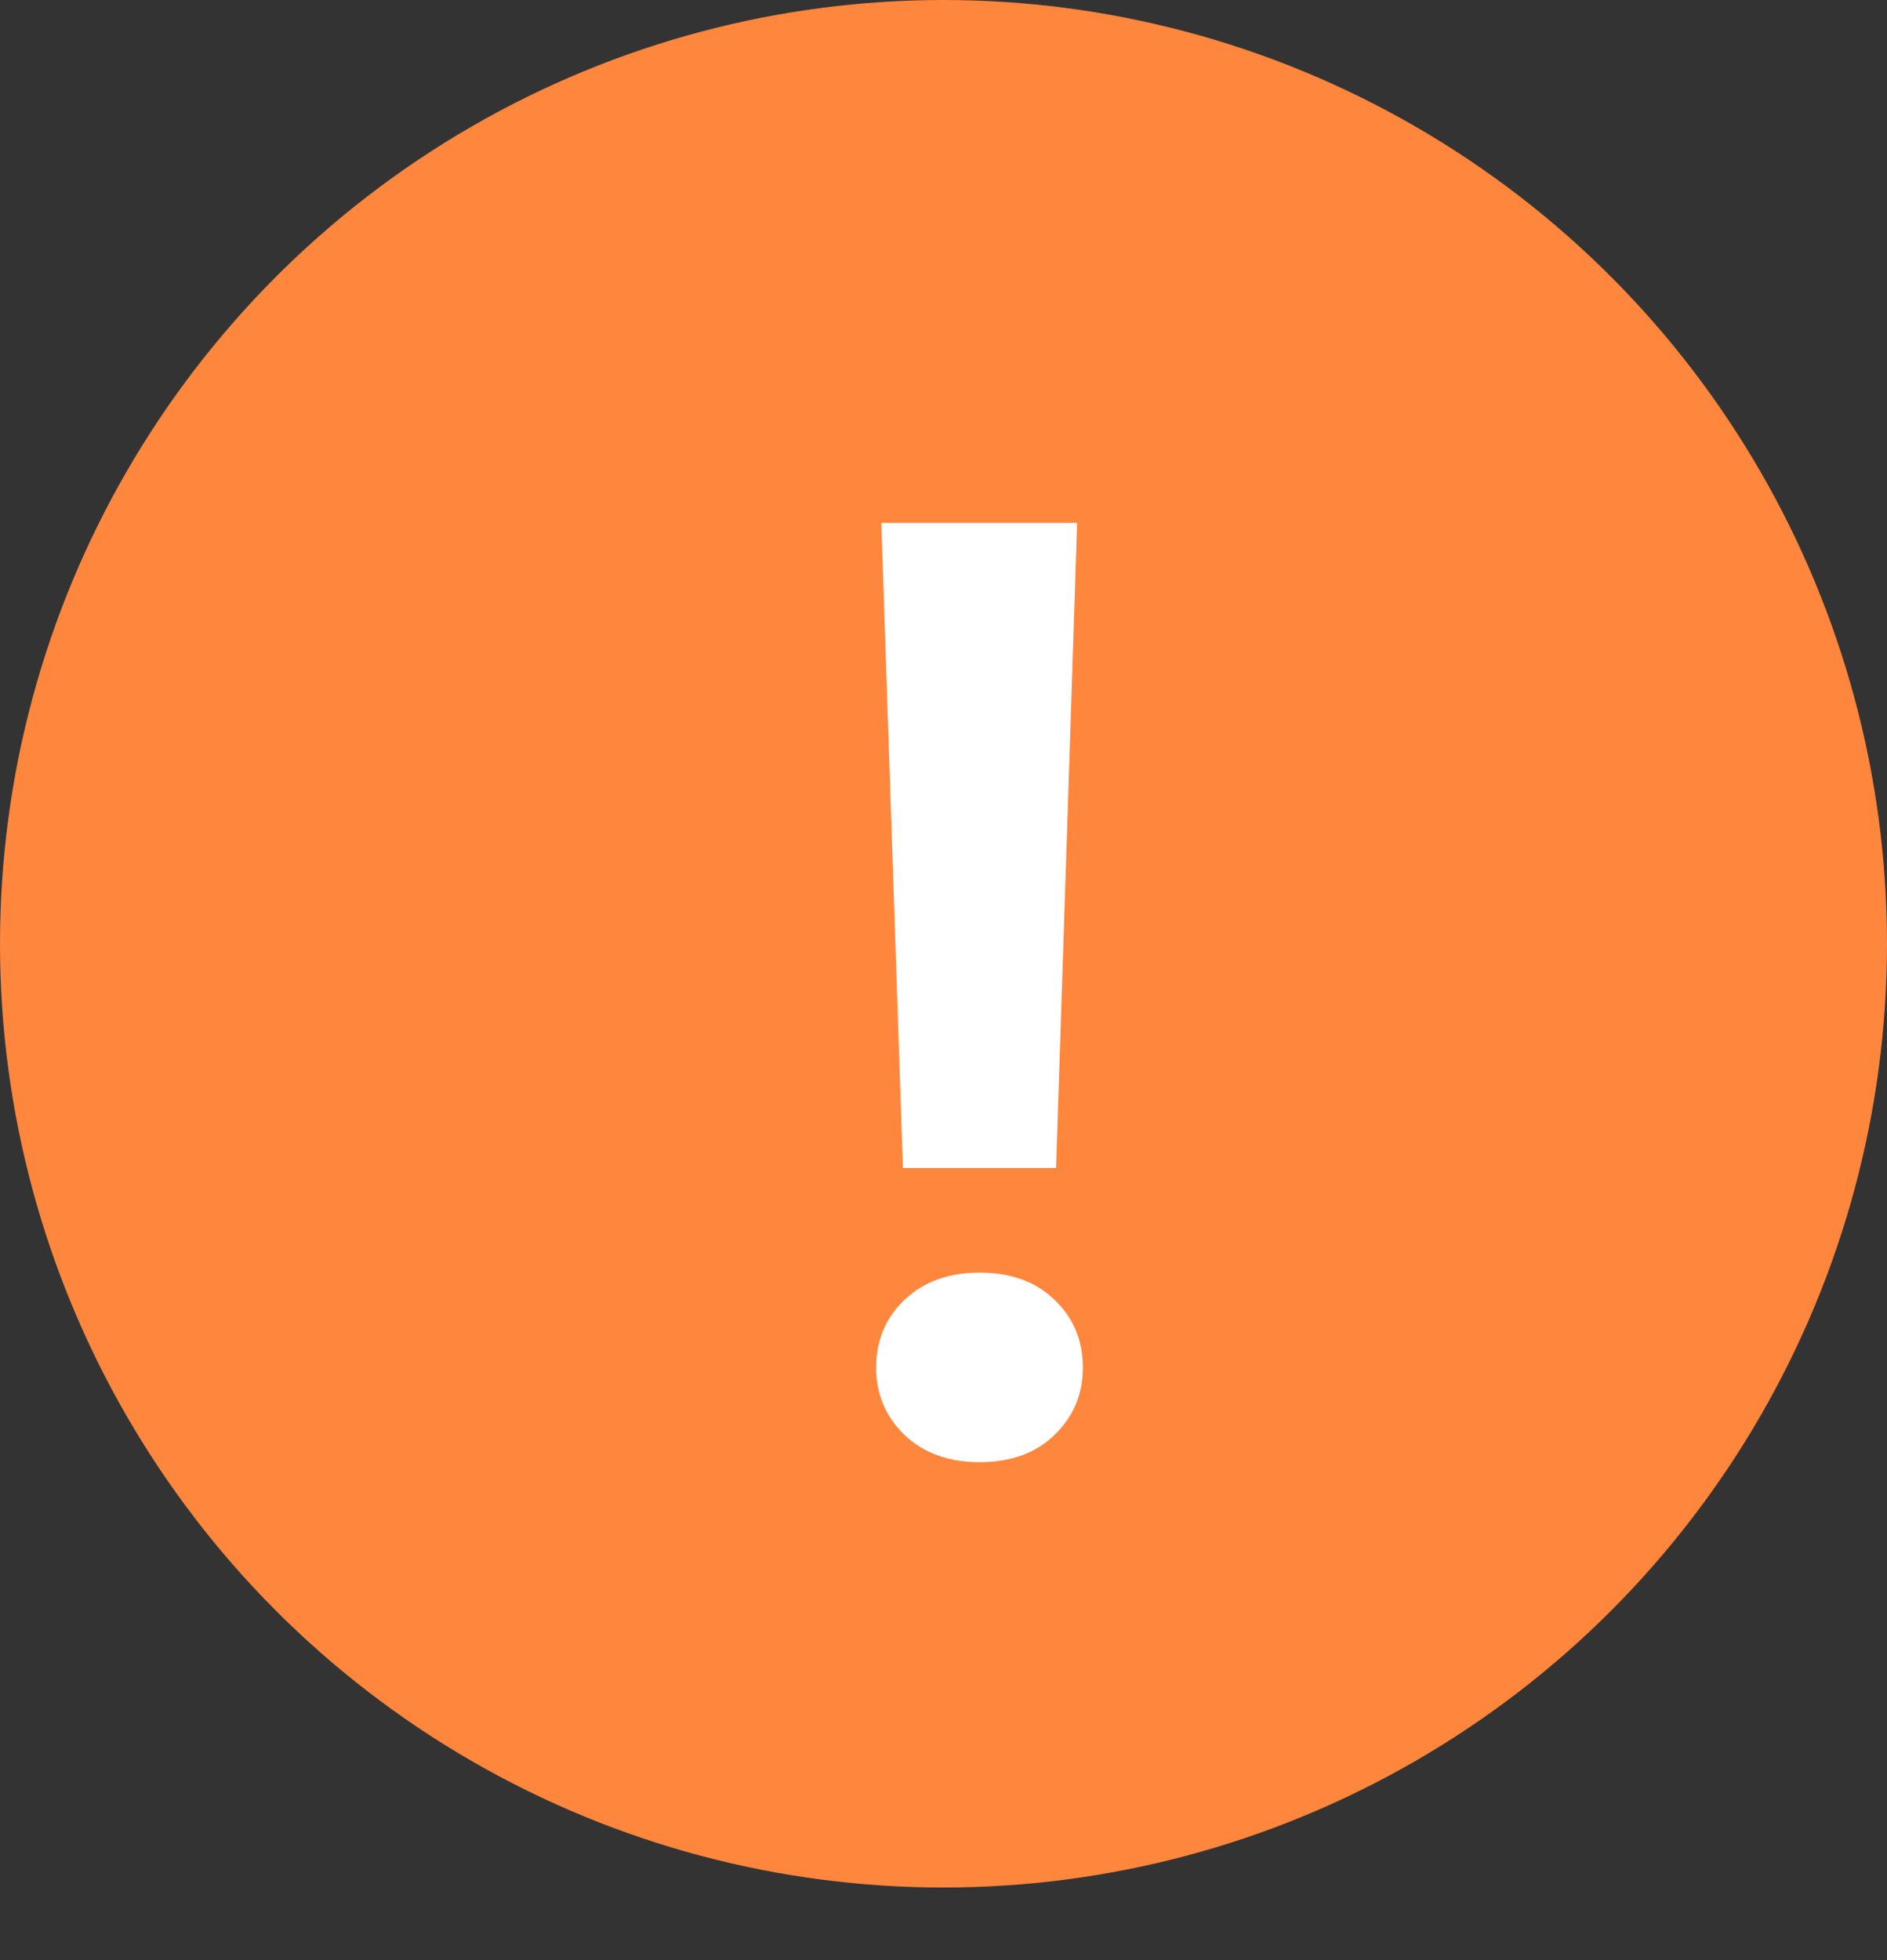 <svg width="26" height="27" viewBox="0 0 26 27" fill="none" xmlns="http://www.w3.org/2000/svg">
<rect x="0" y="0" width="26" height="27" fill="#333333" stroke="none"/>
<circle cx="13" cy="13" r="13" fill="#FF863D"/>
<path d="M14.841 7.203L14.551 16.089H12.441L12.143 7.203H14.841ZM12.072 18.84C12.072 18.465 12.201 18.154 12.459 17.908C12.723 17.656 13.068 17.53 13.496 17.53C13.93 17.53 14.275 17.656 14.533 17.908C14.791 18.154 14.92 18.465 14.92 18.84C14.92 19.203 14.791 19.511 14.533 19.763C14.275 20.015 13.93 20.141 13.496 20.141C13.068 20.141 12.723 20.015 12.459 19.763C12.201 19.511 12.072 19.203 12.072 18.84Z" fill="white"/>
</svg>
